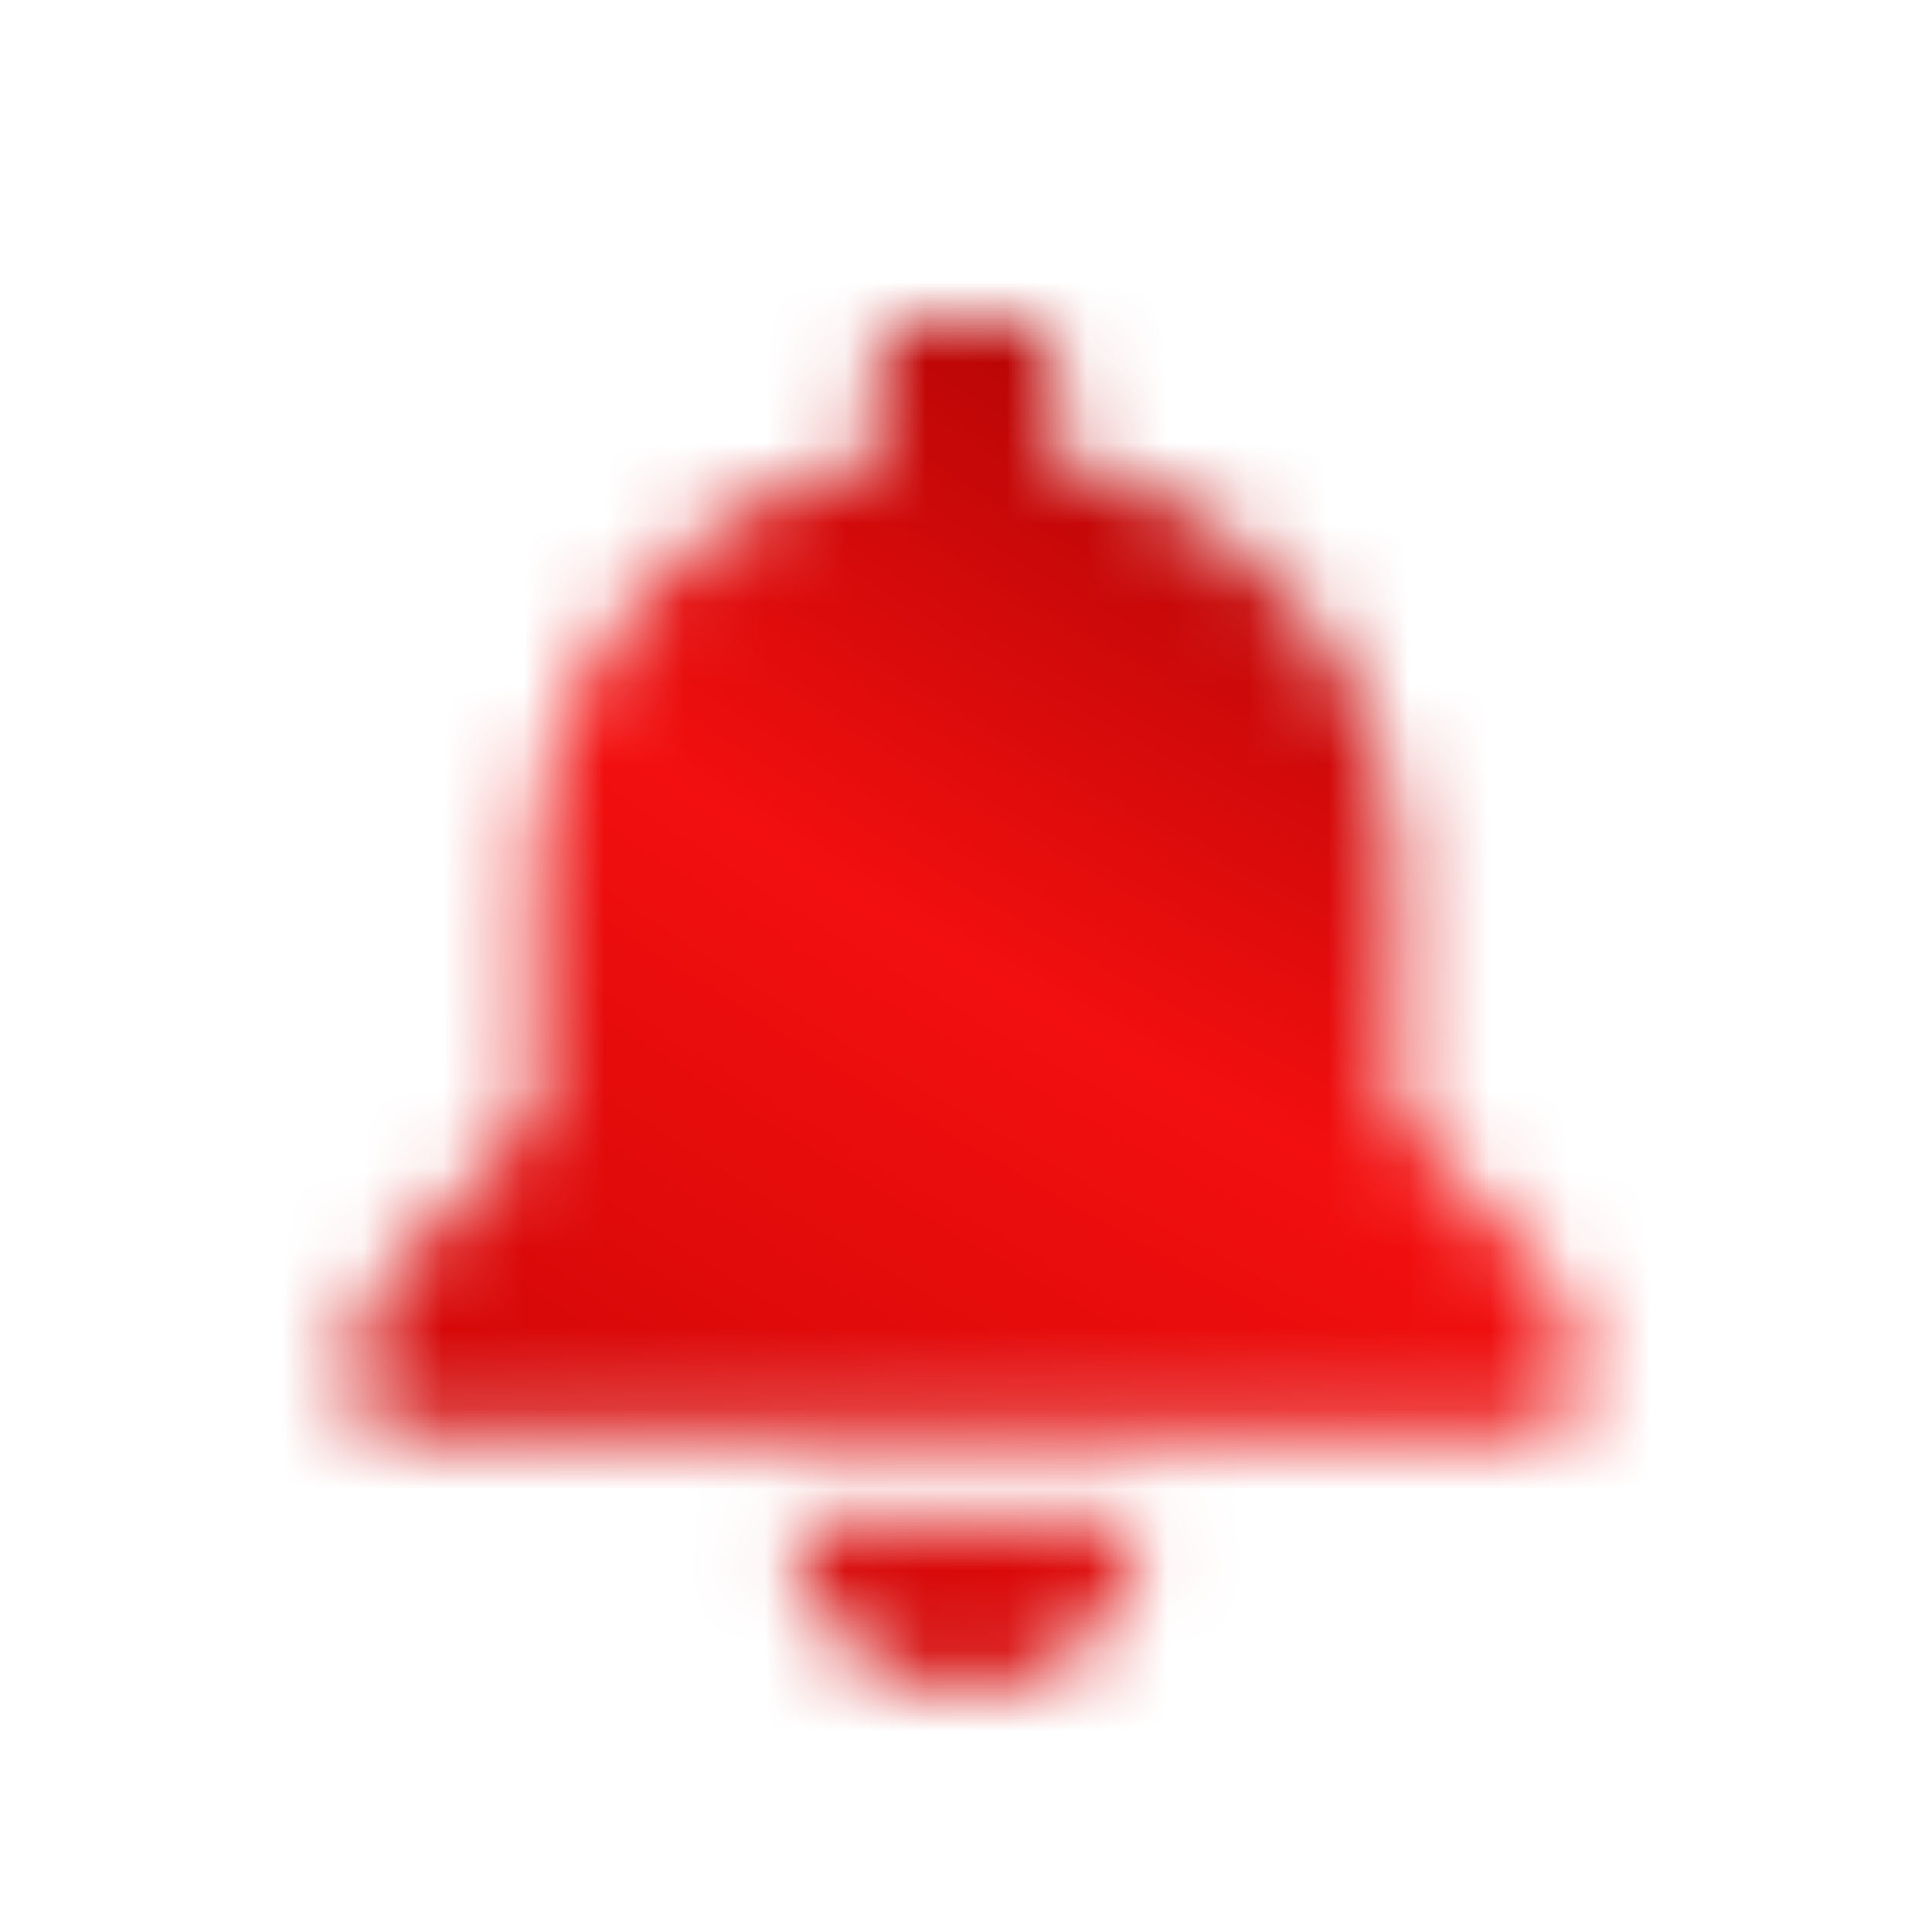 <svg xmlns="http://www.w3.org/2000/svg" width="18" height="18" viewBox="0 0 24 24" fill="none">
<mask id="mask0_5_4" style="mask-type:alpha" maskUnits="userSpaceOnUse" x="4" y="4" width="16" height="17">
<mask id="mask1_5_4" style="mask-type:alpha" maskUnits="userSpaceOnUse" x="0" y="0" width="24" height="24">
<rect width="24" height="24" fill="#D9D9D9"/>
</mask>
<g mask="url(#mask1_5_4)">
</g>
<g clip-path="url(#clip0_5_4)">
<path d="M13.071 4H10.929V5.7C8.484 6.191 6.643 8.336 6.643 10.906V13.828L4.5 16.219V17.812H19.5V16.219L17.357 13.828V10.906C17.357 8.336 15.516 6.191 13.071 5.7V4ZM14.143 18.875H12H9.857C9.857 19.439 10.082 19.981 10.483 20.379C10.885 20.777 11.431 21 12 21C12.569 21 13.115 20.777 13.517 20.379C13.918 19.981 14.143 19.439 14.143 18.875Z" fill="#FF3434"/>
</g>
</mask>
<g mask="url(#mask0_5_4)">
<rect width="24" height="24" fill="url(#paint0_radial_5_4)"/>
</g>
<defs>
<radialGradient id="paint0_radial_5_4" cx="0" cy="0" r="1" gradientUnits="userSpaceOnUse" gradientTransform="translate(14 -1.25543e-06) rotate(125.166) scale(26.912 70.318)">
<stop stop-color="#940000"/>
<stop offset="0.413" stop-color="#F30F0F"/>
<stop offset="1" stop-color="#B40000"/>
</radialGradient>
<clipPath id="clip0_5_4">
<rect width="15" height="17" fill="white" transform="translate(4.5 4)"/>
</clipPath>
</defs>
</svg>